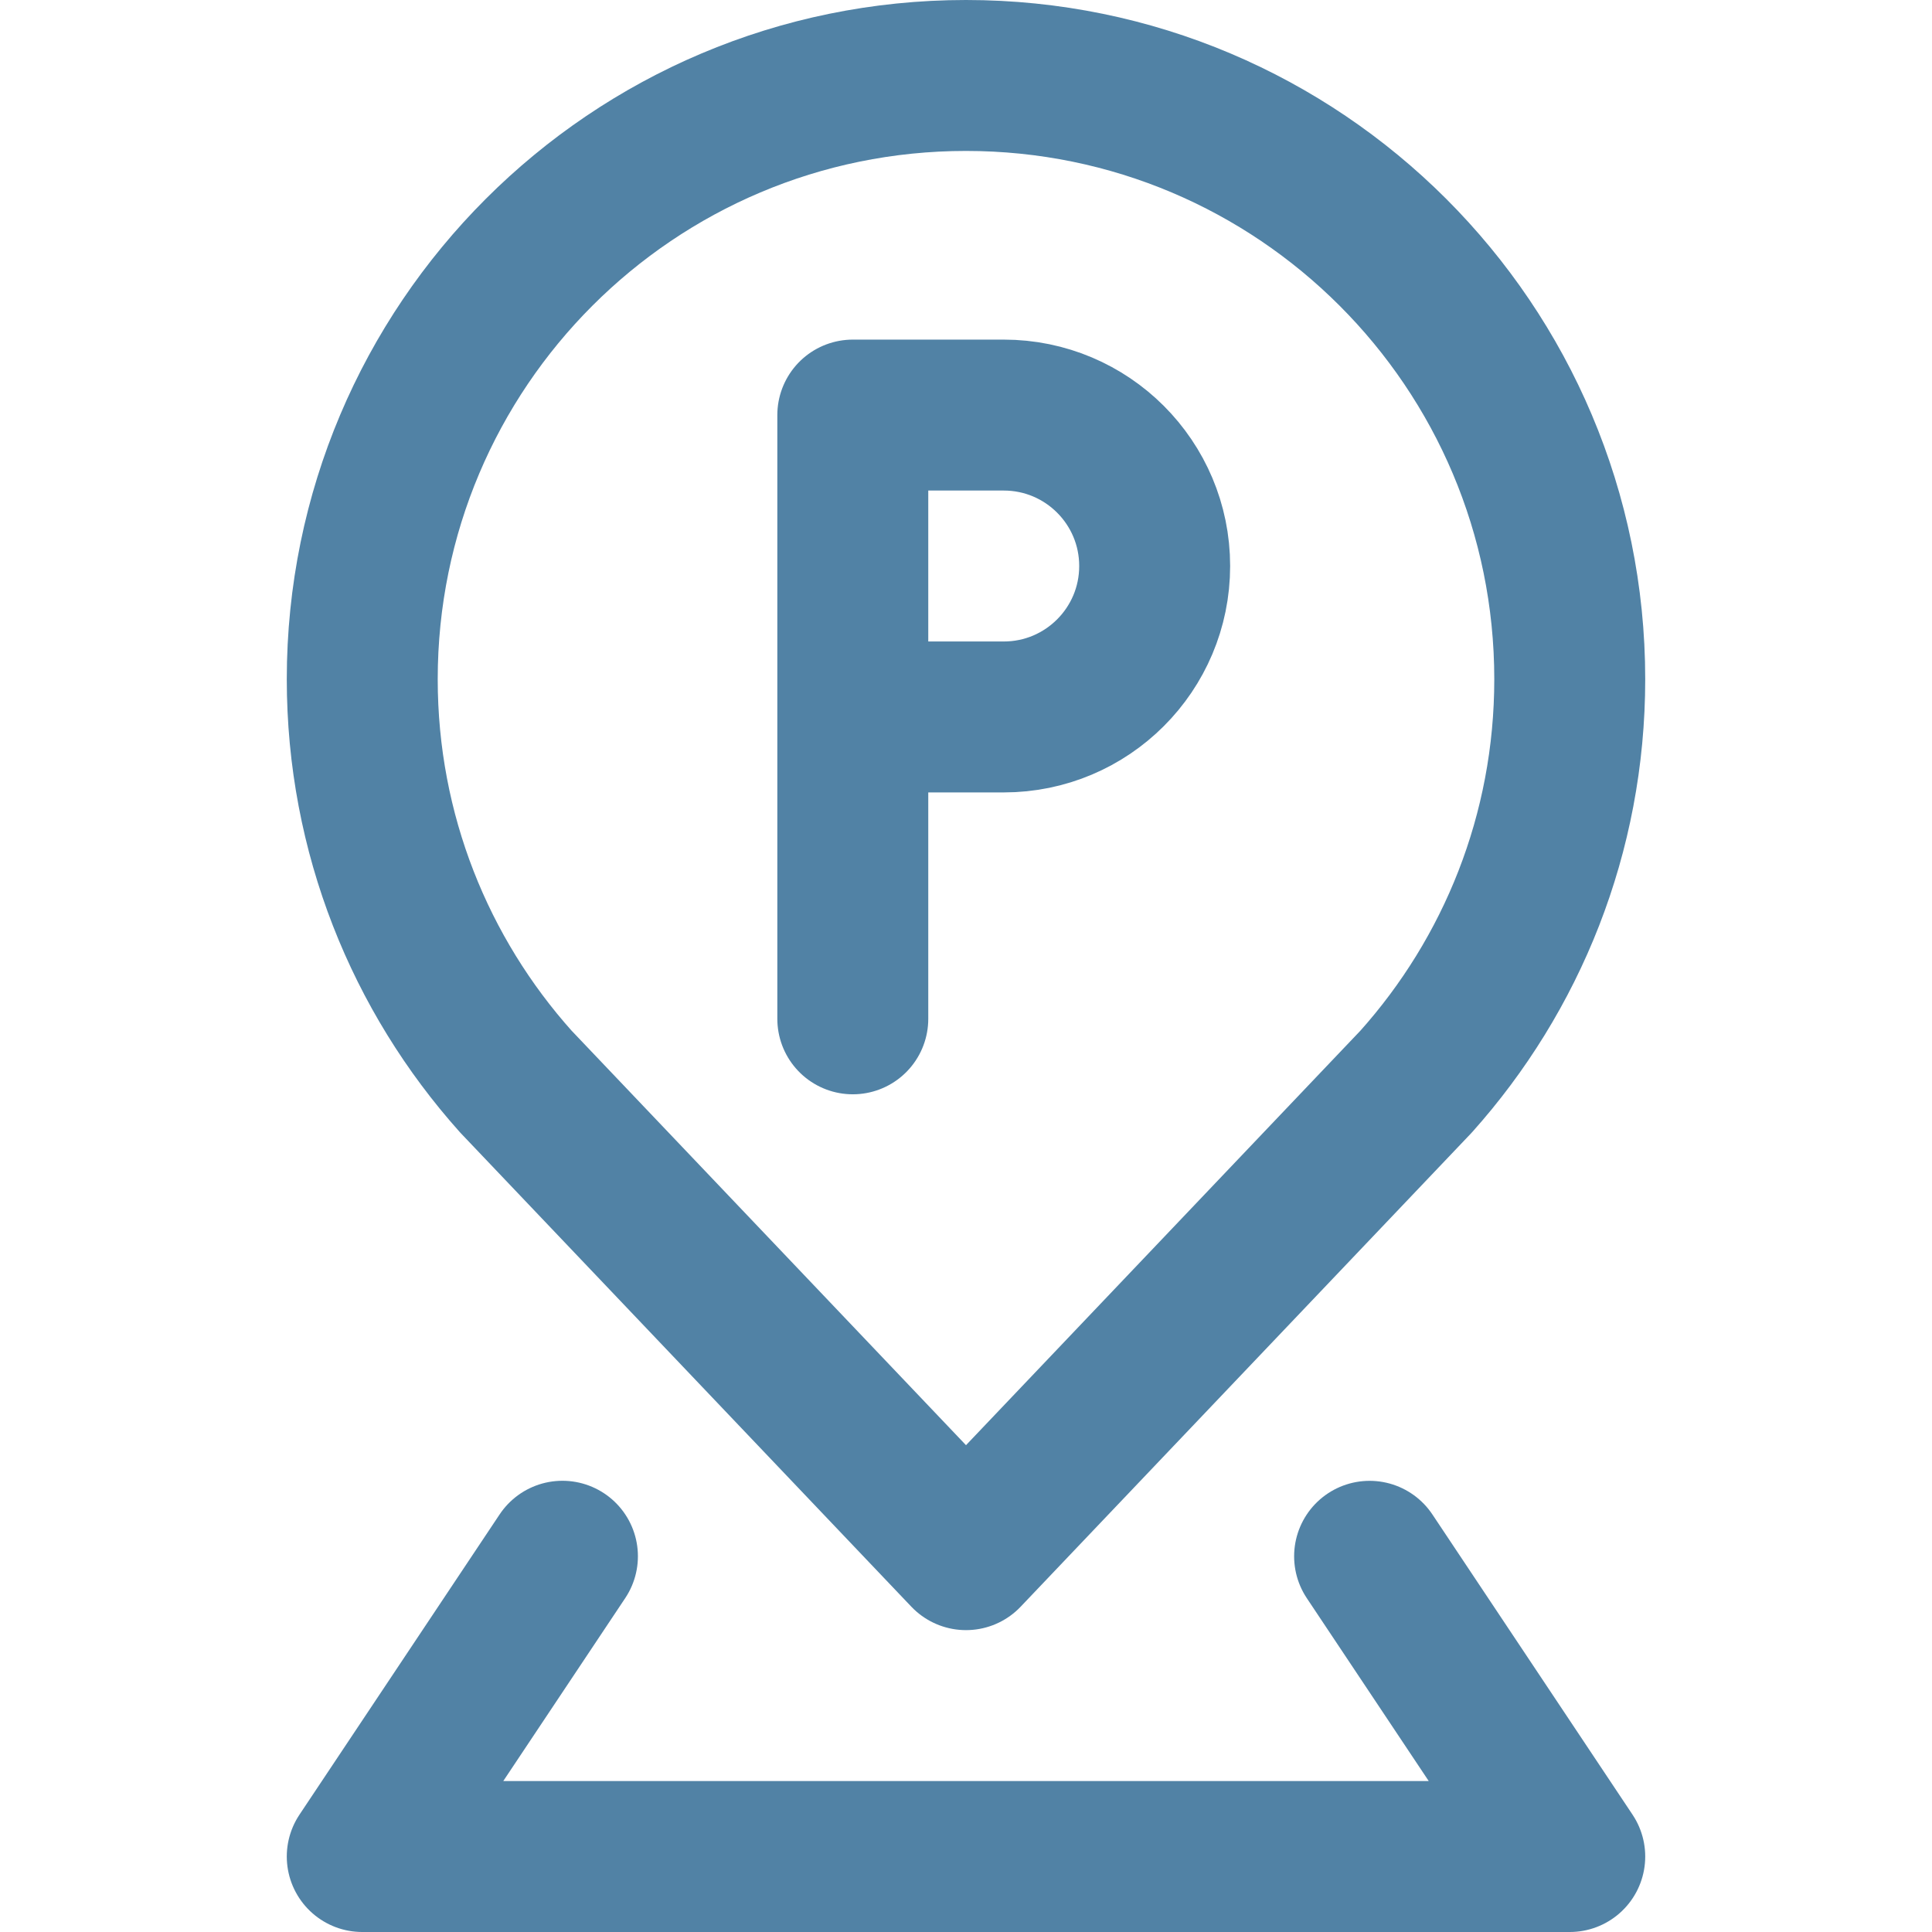 <svg xmlns="http://www.w3.org/2000/svg" version="1.1" xmlns:xlink="http://www.w3.org/1999/xlink" width="512" height="512" x="0" y="0" viewBox="0 0 512 512" style="enable-background:new 0 0 512 512" xml:space="preserve" class=""><g><path d="M256 412 136.707 286.628C111.391 258.326 96 220.96 96 180c0-88.366 71.634-160 160-160s160 71.634 160 160c0 40.96-15.392 78.326-40.707 106.628L256 412M362.957 412.435 416 492H96l53.053-79.58" style="stroke-width:40;stroke-linecap:round;stroke-linejoin:round;stroke-miterlimit:10;" fill="none" stroke="#5182a5" stroke-width="40" stroke-linecap="round" stroke-linejoin="round" stroke-miterlimit="10" data-original="#000000" opacity="1" class=""></path><path d="M266 190h-40v-80h40c22.091 0 40 17.909 40 40v0c0 22.091-17.909 40-40 40zM226 270v-80" style="stroke-width:40;stroke-linecap:round;stroke-linejoin:round;stroke-miterlimit:10;" fill="none" stroke="#5182a5" stroke-width="40" stroke-linecap="round" stroke-linejoin="round" stroke-miterlimit="10" data-original="#000000" opacity="1" class=""></path></g></svg>